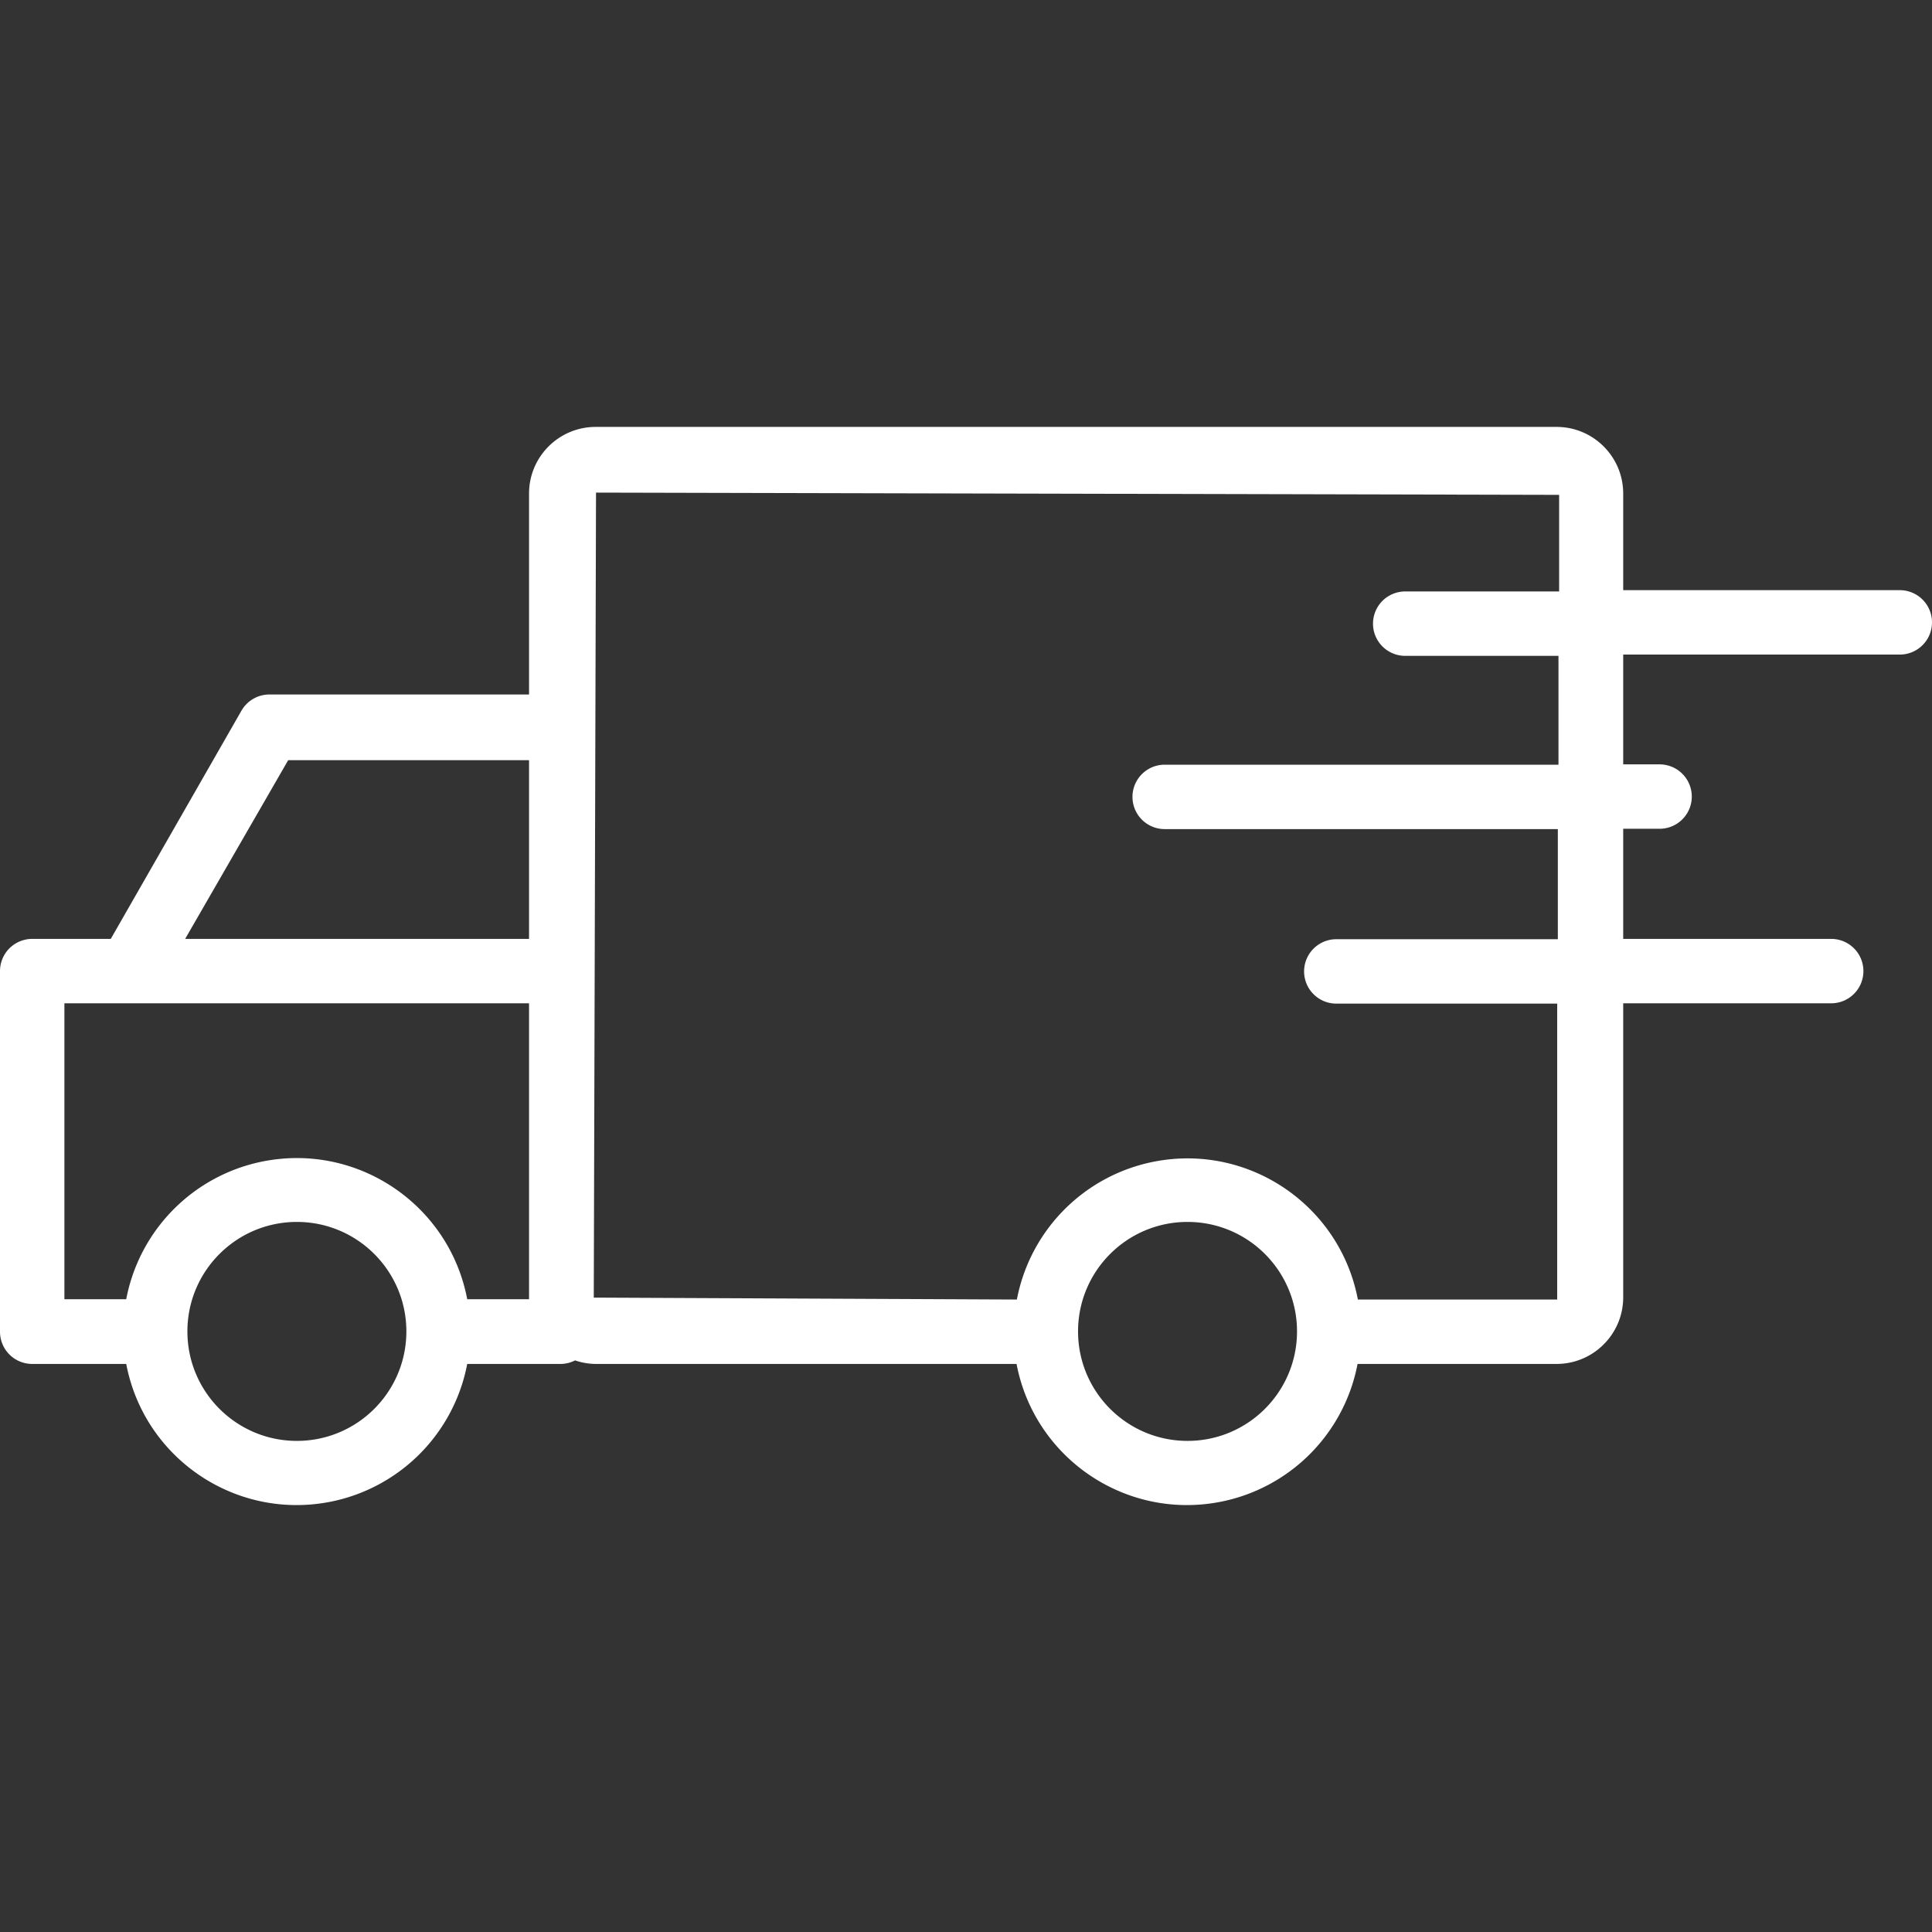 <svg xmlns="http://www.w3.org/2000/svg" version="1.1" id="Capa_1" x="0" y="0" viewBox="0 0 480 480" xml:space="preserve" width="512" height="512"><rect x="0" y="0" width="480" height="480" fill="#333333" stroke="none"/><path d="M472 146.626h-68.72v-24c0-9.146-7.414-16.56-16.56-16.56H148c-9.146 0-16.56 7.414-16.56 16.56v49.92H66.96a8 8 0 00-6.96 4l-32.48 56.72H8a8 8 0 00-8 8v89.6a8 8 0 008 8h23.36c4.451 23.395 27.025 38.751 50.42 34.3a43.12 43.12 0 0034.3-34.3h23.36a8.005 8.005 0 003.44-.88c1.622.562 3.324.859 5.04.88h104.64c4.451 23.395 27.025 38.751 50.42 34.3a43.12 43.12 0 0034.3-34.3h49.44c9.146 0 16.56-7.414 16.56-16.56v-73.04h51.68a8 8 0 000-16h-51.68v-27.36h9.04a8 8 0 000-16h-9.04v-27.28H472a8 8 0 000-16zm-400.4 42.24h59.84v44.4H46l25.6-44.4zm2.16 169.12h-.08.08c-15.022 0-27.2-12.178-27.2-27.2s12.178-27.2 27.2-27.2 27.2 12.178 27.2 27.2c0 15.022-12.178 27.2-27.2 27.2zm42.32-35.2c-4.451-23.395-27.025-38.751-50.42-34.3a43.12 43.12 0 00-34.3 34.3H16v-73.52h115.44v73.52h-15.36zm178.96 35.2h-.08.08c-15.022 0-27.2-12.178-27.2-27.2s12.178-27.2 27.2-27.2 27.2 12.178 27.2 27.2c0 15.022-12.178 27.2-27.2 27.2zm92.32-211.04h-38.24a8 8 0 000 16h38.08v27.04h-97.84a8 8 0 000 16h97.68v27.36H332a8 8 0 000 16h54.88v73.52h-49.52c-4.451-23.395-27.025-38.751-50.42-34.3a43.12 43.12 0 00-34.3 34.3l-105.12-.48.56-200 239.28.56v24z" fill="#FFF"/></svg>
